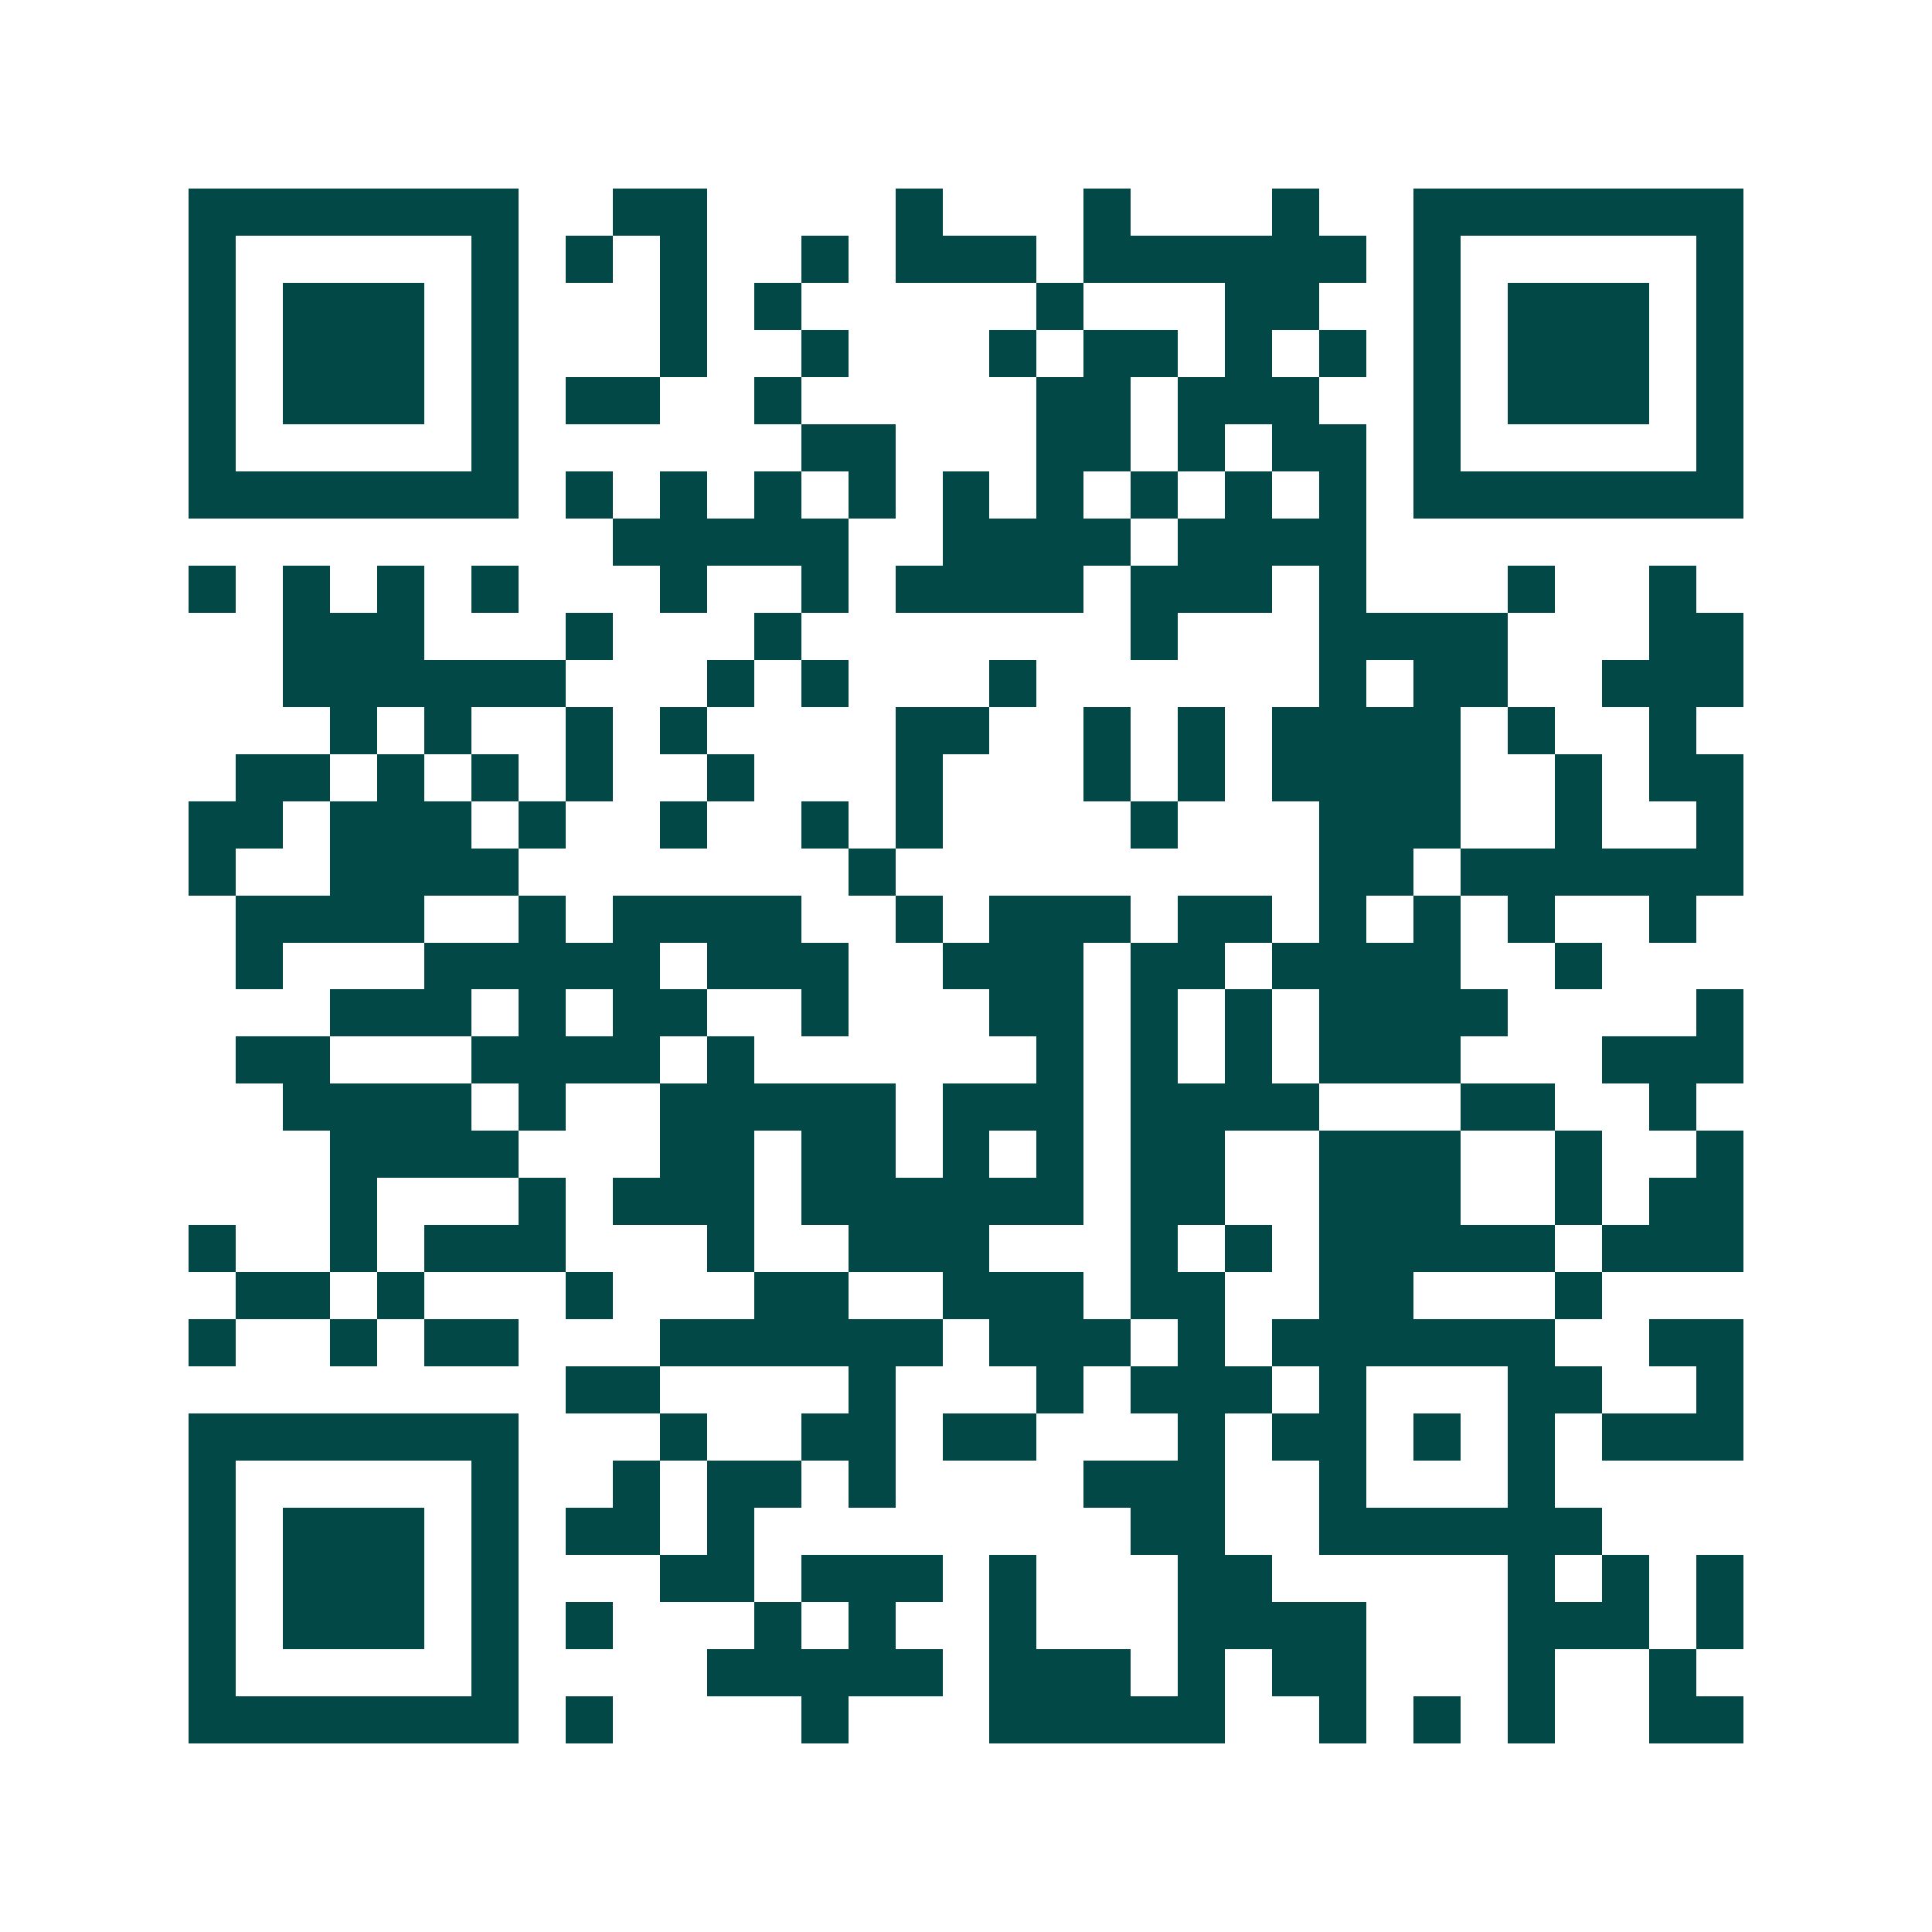 <svg xmlns="http://www.w3.org/2000/svg" width="200" height="200" viewBox="0 0 41 41" shape-rendering="crispEdges"><path fill="#ffffff" d="M0 0h41v41H0z"/><path stroke="#014847" d="M4 4.5h7m2 0h2m4 0h1m3 0h1m3 0h1m2 0h7M4 5.5h1m5 0h1m1 0h1m1 0h1m2 0h1m1 0h3m1 0h6m1 0h1m5 0h1M4 6.5h1m1 0h3m1 0h1m3 0h1m1 0h1m5 0h1m3 0h2m2 0h1m1 0h3m1 0h1M4 7.5h1m1 0h3m1 0h1m3 0h1m2 0h1m3 0h1m1 0h2m1 0h1m1 0h1m1 0h1m1 0h3m1 0h1M4 8.5h1m1 0h3m1 0h1m1 0h2m2 0h1m5 0h2m1 0h3m2 0h1m1 0h3m1 0h1M4 9.5h1m5 0h1m6 0h2m3 0h2m1 0h1m1 0h2m1 0h1m5 0h1M4 10.5h7m1 0h1m1 0h1m1 0h1m1 0h1m1 0h1m1 0h1m1 0h1m1 0h1m1 0h1m1 0h7M13 11.5h5m2 0h4m1 0h4M4 12.5h1m1 0h1m1 0h1m1 0h1m3 0h1m2 0h1m1 0h4m1 0h3m1 0h1m3 0h1m2 0h1M6 13.5h3m3 0h1m3 0h1m7 0h1m3 0h4m3 0h2M6 14.5h6m3 0h1m1 0h1m3 0h1m6 0h1m1 0h2m2 0h3M7 15.5h1m1 0h1m2 0h1m1 0h1m4 0h2m2 0h1m1 0h1m1 0h4m1 0h1m2 0h1M5 16.5h2m1 0h1m1 0h1m1 0h1m2 0h1m3 0h1m3 0h1m1 0h1m1 0h4m2 0h1m1 0h2M4 17.5h2m1 0h3m1 0h1m2 0h1m2 0h1m1 0h1m4 0h1m3 0h3m2 0h1m2 0h1M4 18.5h1m2 0h4m7 0h1m9 0h2m1 0h6M5 19.5h4m2 0h1m1 0h4m2 0h1m1 0h3m1 0h2m1 0h1m1 0h1m1 0h1m2 0h1M5 20.5h1m3 0h5m1 0h3m2 0h3m1 0h2m1 0h4m2 0h1M7 21.5h3m1 0h1m1 0h2m2 0h1m3 0h2m1 0h1m1 0h1m1 0h4m4 0h1M5 22.5h2m3 0h4m1 0h1m6 0h1m1 0h1m1 0h1m1 0h3m3 0h3M6 23.5h4m1 0h1m2 0h5m1 0h3m1 0h4m3 0h2m2 0h1M7 24.5h4m3 0h2m1 0h2m1 0h1m1 0h1m1 0h2m2 0h3m2 0h1m2 0h1M7 25.5h1m3 0h1m1 0h3m1 0h6m1 0h2m2 0h3m2 0h1m1 0h2M4 26.5h1m2 0h1m1 0h3m3 0h1m2 0h3m3 0h1m1 0h1m1 0h5m1 0h3M5 27.5h2m1 0h1m3 0h1m3 0h2m2 0h3m1 0h2m2 0h2m3 0h1M4 28.5h1m2 0h1m1 0h2m3 0h6m1 0h3m1 0h1m1 0h6m2 0h2M12 29.5h2m4 0h1m3 0h1m1 0h3m1 0h1m3 0h2m2 0h1M4 30.5h7m3 0h1m2 0h2m1 0h2m3 0h1m1 0h2m1 0h1m1 0h1m1 0h3M4 31.5h1m5 0h1m2 0h1m1 0h2m1 0h1m4 0h3m2 0h1m3 0h1M4 32.5h1m1 0h3m1 0h1m1 0h2m1 0h1m8 0h2m2 0h6M4 33.5h1m1 0h3m1 0h1m3 0h2m1 0h3m1 0h1m3 0h2m5 0h1m1 0h1m1 0h1M4 34.5h1m1 0h3m1 0h1m1 0h1m3 0h1m1 0h1m2 0h1m3 0h4m3 0h3m1 0h1M4 35.5h1m5 0h1m4 0h5m1 0h3m1 0h1m1 0h2m3 0h1m2 0h1M4 36.5h7m1 0h1m4 0h1m3 0h5m2 0h1m1 0h1m1 0h1m2 0h2"/></svg>
